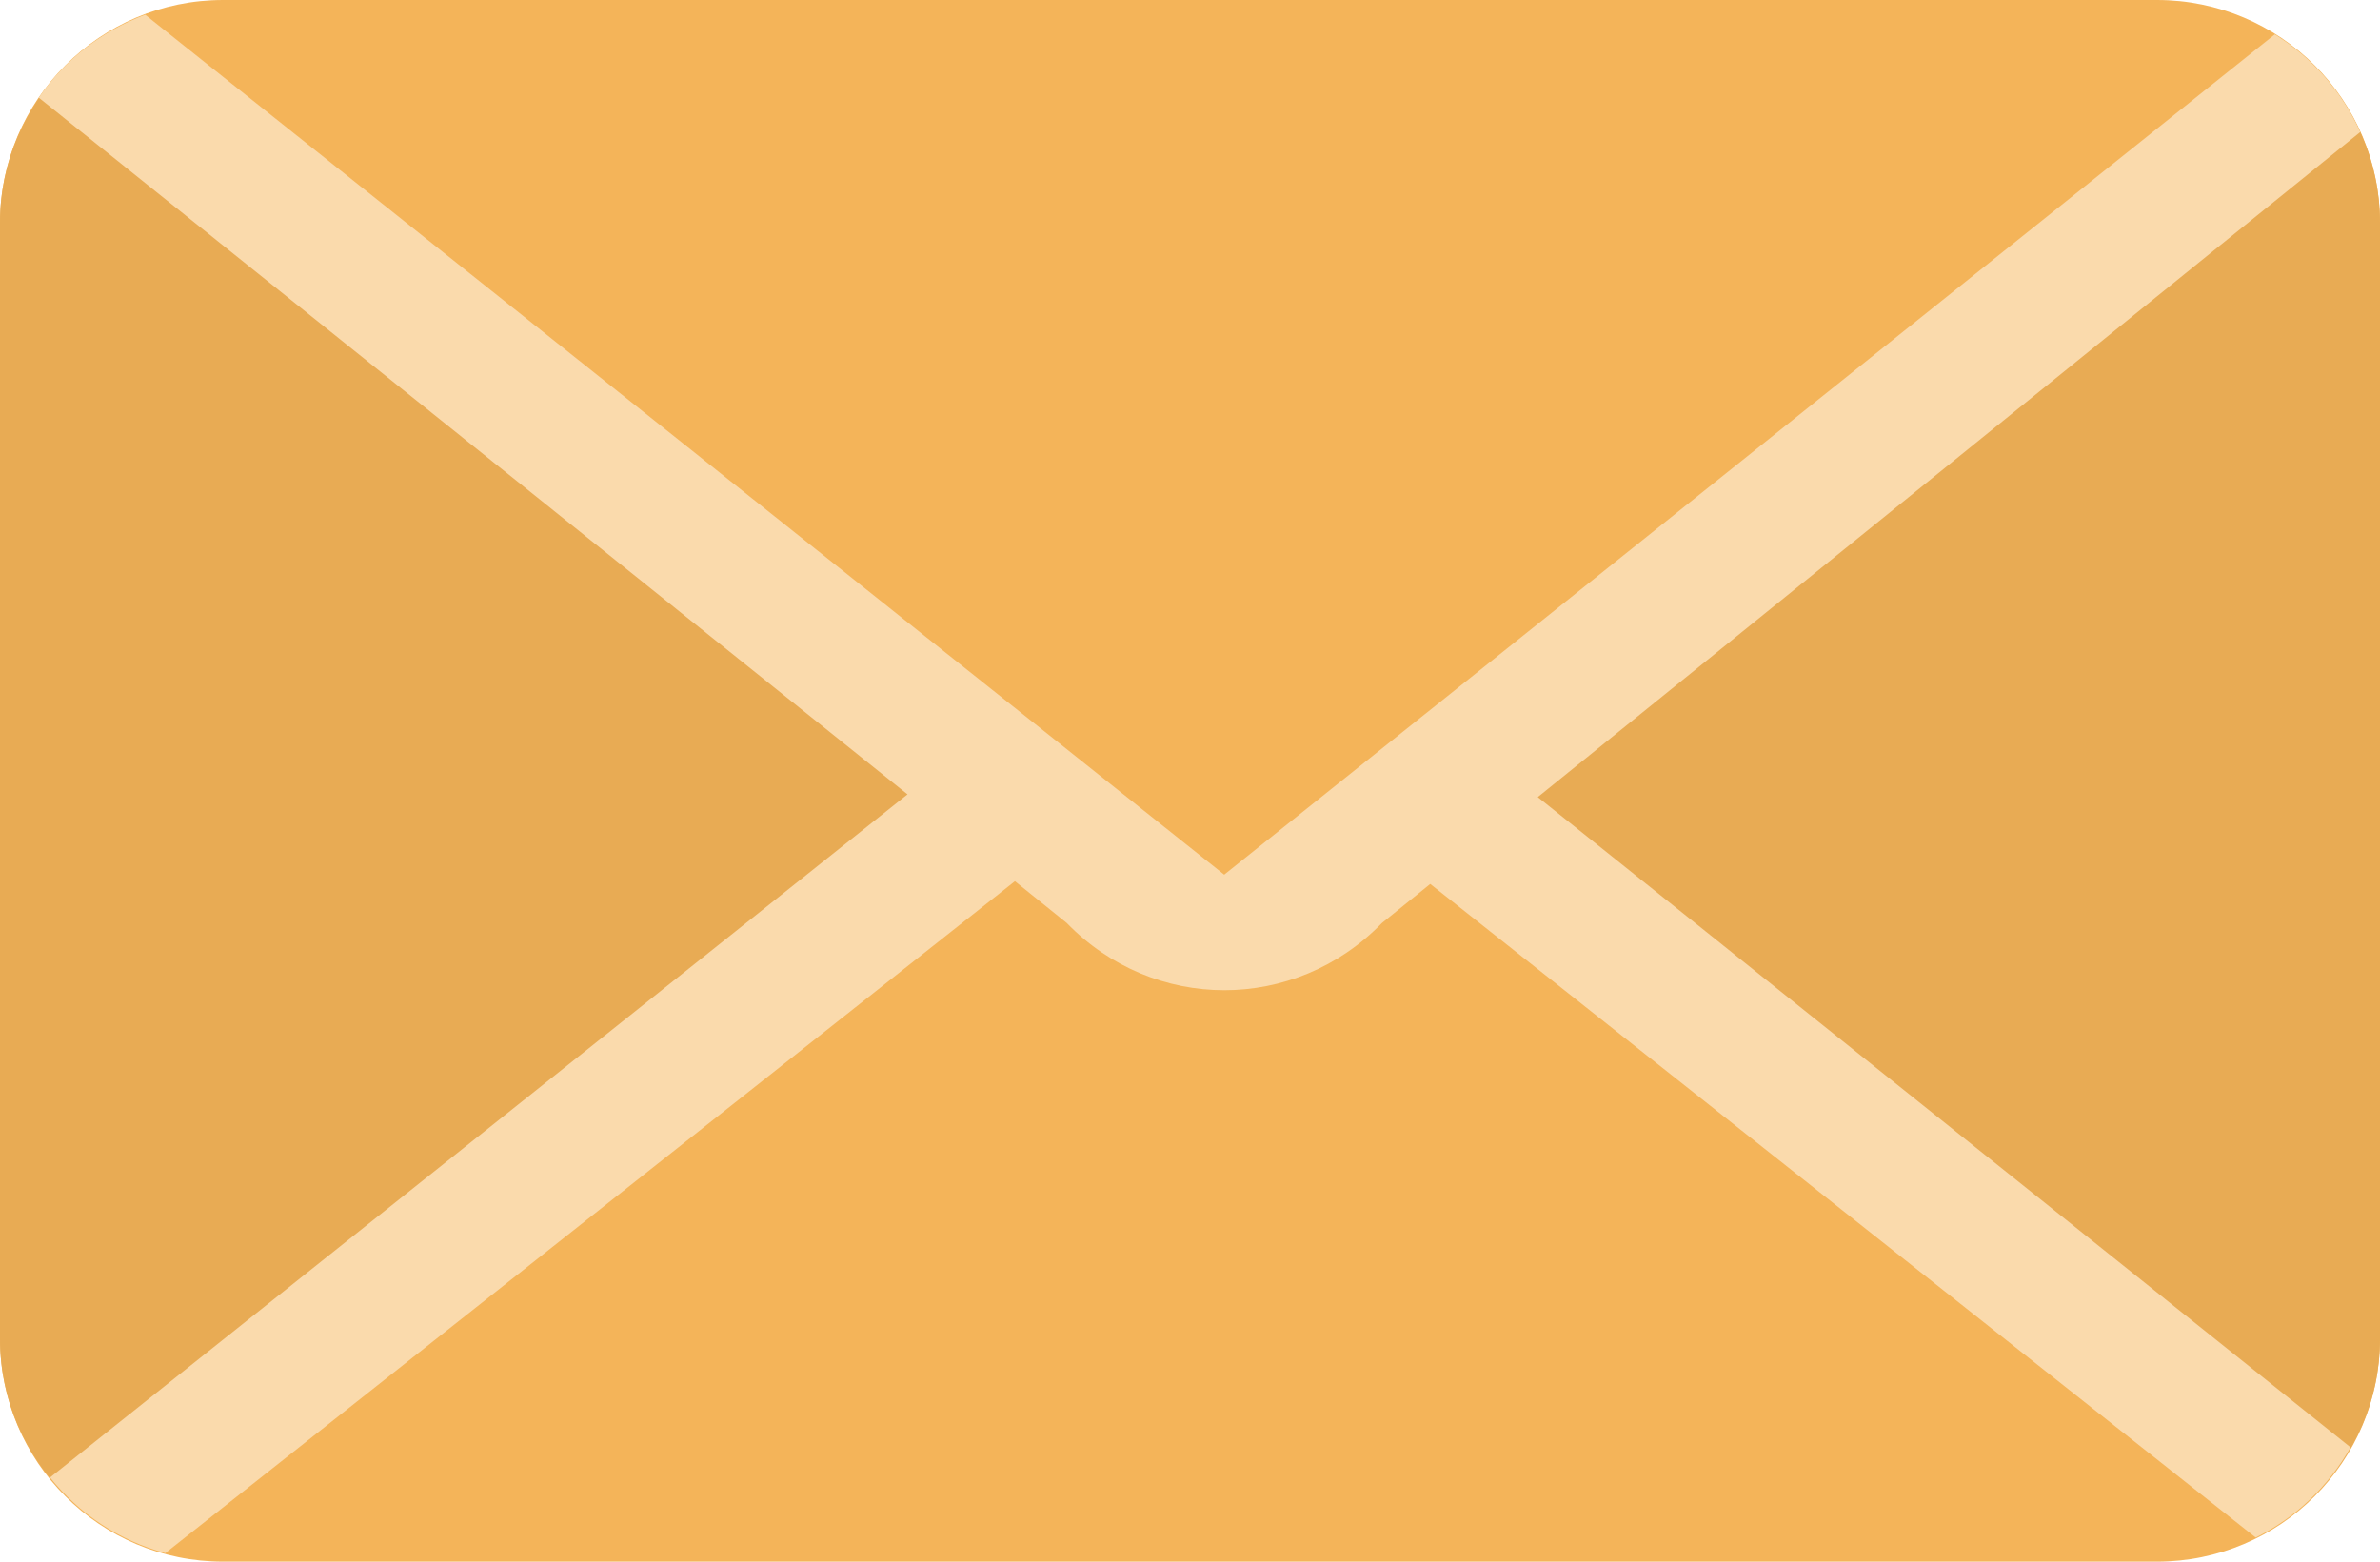 <svg xmlns="http://www.w3.org/2000/svg" width="32" height="21"><path fill="#F4B459" d="M3 21h26c1.657 0 3-1.344 3-3v-15c0-1.657-1.343-3-3-3h-26c-1.656 0-3 1.343-3 3v15c0 1.656 1.344 3 3 3z"/><g fill="#E8AB54"><path d="M1.006 20.225l12.514-9.63-12.487-9.844c-.628.55-1.033 1.348-1.033 2.249v15c0 .887.393 1.676 1.006 2.225zM30.988.768l-12.977 9.855 12.965 9.617c.624-.549 1.024-1.345 1.024-2.24v-15c0-.891-.396-1.682-1.012-2.232z"/></g><path fill="#FADAAC" d="M31.604 19.463l-10.928-8.744 11.059-8.944c-.246-.545-.647-1-1.149-1.313l-14.126 11.3-14.508-11.564c-.584.219-1.085.607-1.431 1.115l11.681 9.369-11.53 9.187c.393.488.929.848 1.551 1.016l11.423-9.035.697.562c1.17 1.205 3.067 1.205 4.238 0l.649-.525 11.099 8.789c.539-.268.98-.69 1.275-1.213z"/></svg>